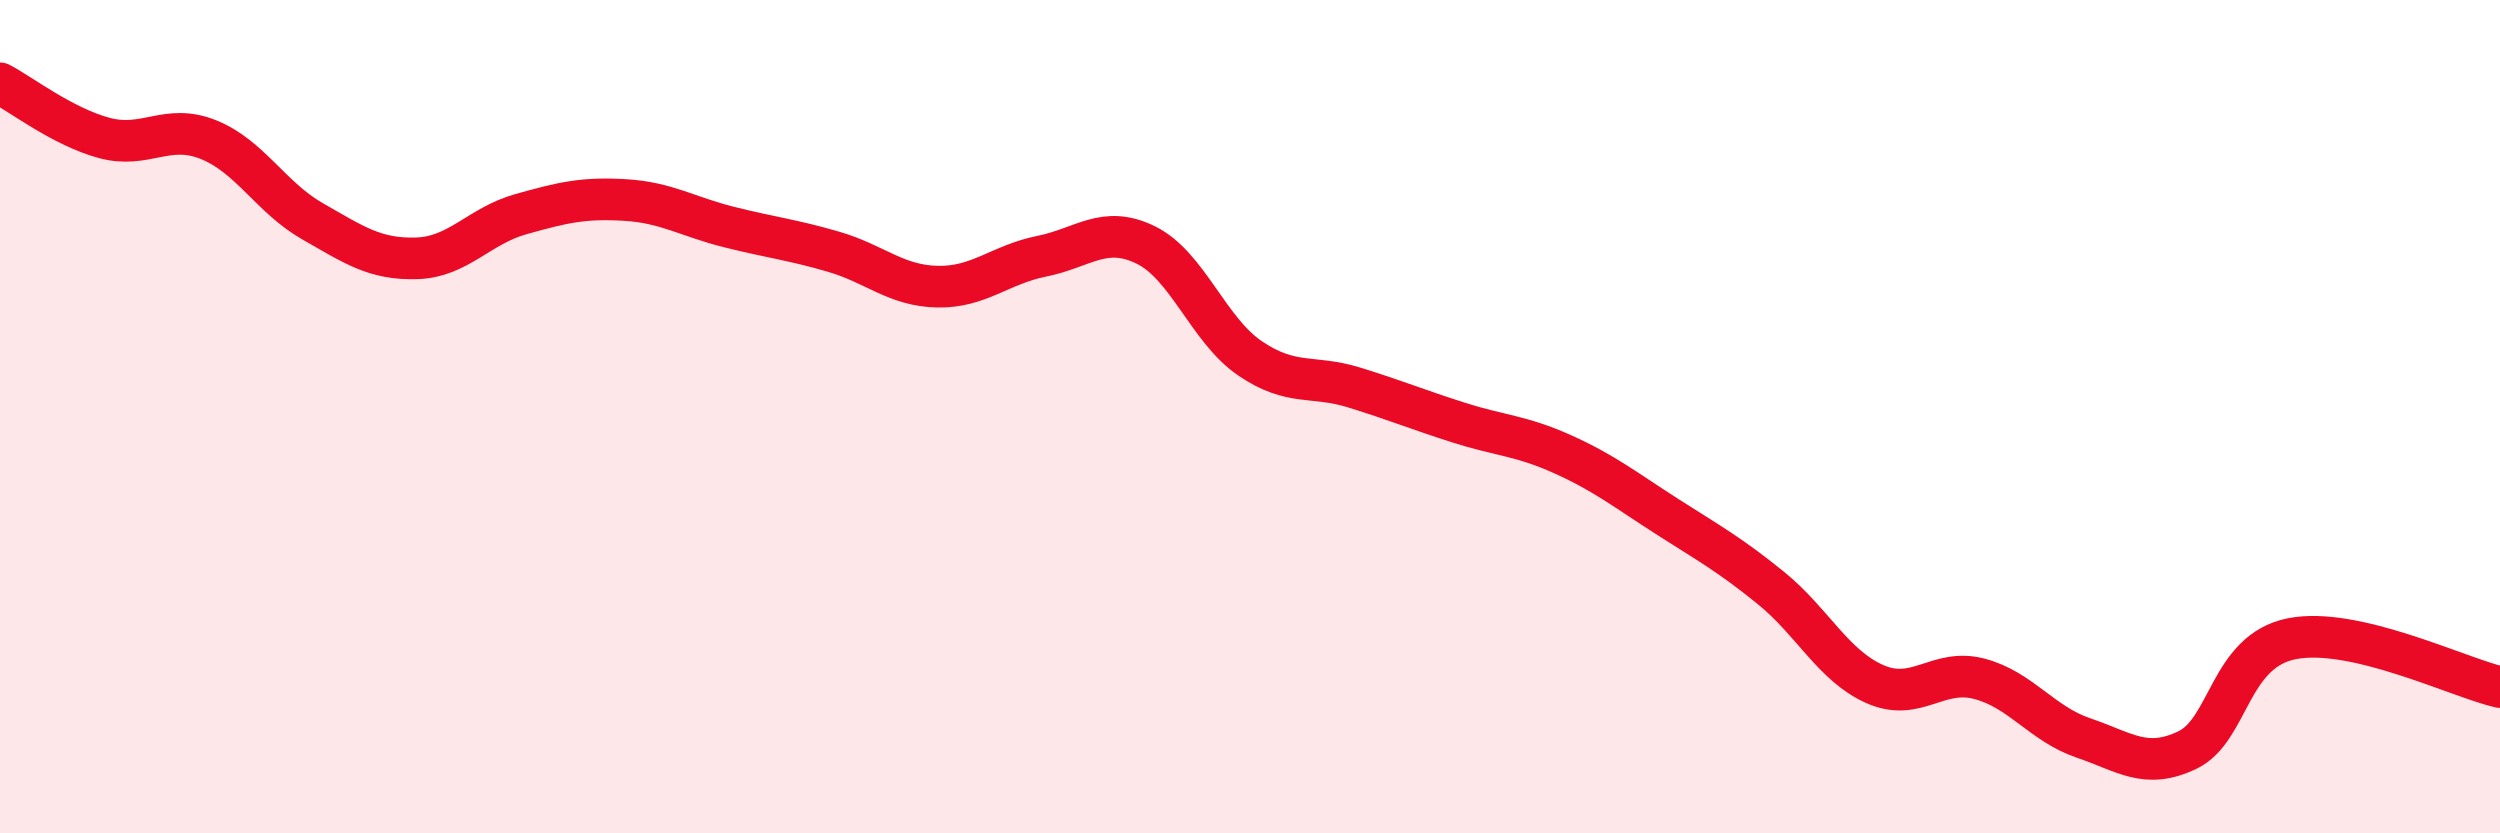 
    <svg width="60" height="20" viewBox="0 0 60 20" xmlns="http://www.w3.org/2000/svg">
      <path
        d="M 0,2 C 0.5,2.26 1.5,3.04 2.5,3.31 C 3.5,3.58 4,2.95 5,3.35 C 6,3.75 6.5,4.74 7.5,5.31 C 8.5,5.88 9,6.23 10,6.2 C 11,6.17 11.5,5.42 12.5,5.14 C 13.5,4.86 14,4.74 15,4.8 C 16,4.86 16.5,5.2 17.5,5.45 C 18.5,5.7 19,5.75 20,6.04 C 21,6.33 21.5,6.86 22.5,6.88 C 23.5,6.9 24,6.35 25,6.15 C 26,5.95 26.5,5.39 27.5,5.88 C 28.5,6.37 29,7.92 30,8.6 C 31,9.28 31.5,8.99 32.5,9.3 C 33.5,9.61 34,9.82 35,10.14 C 36,10.46 36.5,10.45 37.5,10.9 C 38.5,11.35 39,11.75 40,12.39 C 41,13.03 41.5,13.3 42.5,14.11 C 43.5,14.92 44,15.98 45,16.42 C 46,16.86 46.5,16.03 47.5,16.29 C 48.5,16.55 49,17.37 50,17.71 C 51,18.05 51.5,18.48 52.5,18 C 53.5,17.52 53.5,15.63 55,15.33 C 56.5,15.03 59,16.26 60,16.49L60 20L0 20Z"
        fill="#EB0A25"
        opacity="0.1"
        stroke-linecap="round"
        stroke-linejoin="round"
      />
      <path
        d="M 0,2 C 0.5,2.26 1.5,3.04 2.5,3.31 C 3.5,3.58 4,2.95 5,3.35 C 6,3.75 6.5,4.74 7.5,5.31 C 8.5,5.88 9,6.23 10,6.2 C 11,6.17 11.5,5.42 12.5,5.14 C 13.5,4.86 14,4.74 15,4.8 C 16,4.86 16.5,5.2 17.5,5.45 C 18.5,5.7 19,5.75 20,6.04 C 21,6.33 21.5,6.86 22.5,6.88 C 23.5,6.9 24,6.35 25,6.15 C 26,5.95 26.5,5.39 27.5,5.88 C 28.5,6.37 29,7.92 30,8.6 C 31,9.28 31.5,8.99 32.5,9.3 C 33.5,9.61 34,9.82 35,10.14 C 36,10.46 36.5,10.45 37.5,10.9 C 38.5,11.35 39,11.75 40,12.39 C 41,13.03 41.5,13.3 42.5,14.11 C 43.5,14.92 44,15.98 45,16.42 C 46,16.86 46.5,16.03 47.5,16.29 C 48.5,16.55 49,17.37 50,17.71 C 51,18.05 51.5,18.48 52.5,18 C 53.5,17.52 53.5,15.63 55,15.33 C 56.5,15.03 59,16.26 60,16.49"
        stroke="#EB0A25"
        stroke-width="1"
        fill="none"
        stroke-linecap="round"
        stroke-linejoin="round"
      />
    </svg>
  